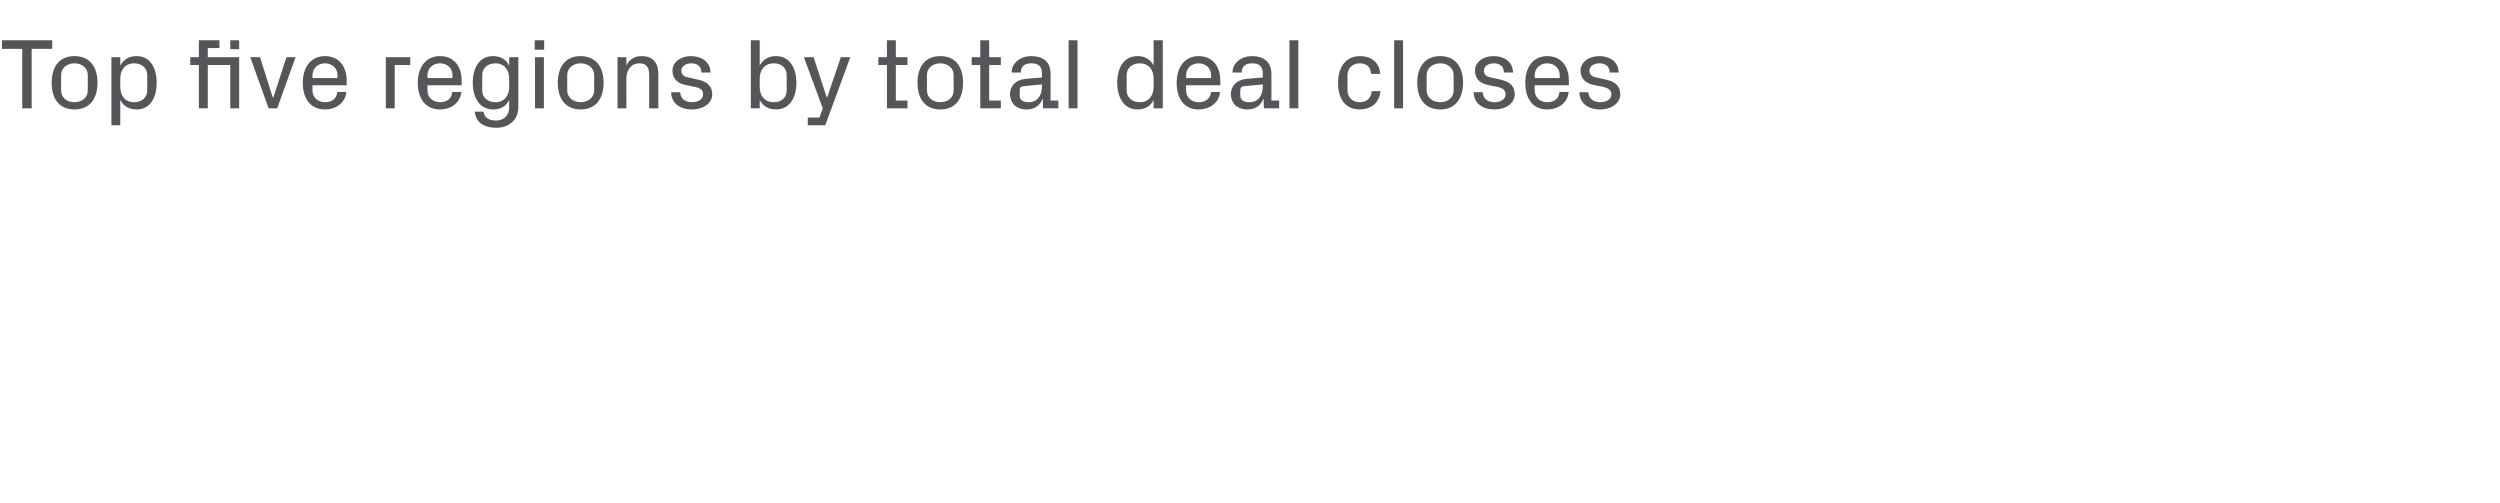<?xml version="1.0" standalone="no"?><!DOCTYPE svg PUBLIC "-//W3C//DTD SVG 1.1//EN" "http://www.w3.org/Graphics/SVG/1.1/DTD/svg11.dtd"><svg xmlns="http://www.w3.org/2000/svg" version="1.1" width="900px" height="181px" viewBox="0 -10 900 181" style="top:-10px">  <desc>Top five regions by total deal closes</desc>  <defs/>  <g id="Polygon23333">    <path d="M 0.7 4.5 L 18.8 4.5 L 18.8 7.6 L 11.4 7.6 L 11.4 29 L 8 29 L 8 7.6 L 0.7 7.6 L 0.7 4.5 Z M 31.6 17 C 31.6 14.4 29.4 12.8 26.8 12.8 C 24.2 12.8 22 14.4 22 17 C 22 17 22 22.6 22 22.6 C 22 25.2 24.2 26.8 26.8 26.8 C 29.4 26.8 31.6 25.2 31.6 22.6 C 31.6 22.6 31.6 17 31.6 17 Z M 26.8 29.4 C 21.2 29.4 18.6 25.4 18.6 19.8 C 18.6 14.2 21.2 10.2 26.8 10.2 C 32.4 10.2 35.1 14.2 35.1 19.8 C 35.1 25.4 32.4 29.4 26.8 29.4 Z M 43.3 21.3 C 43.3 24.5 45.1 26.8 48.3 26.8 C 51 26.8 53 25.1 53 22.6 C 53 22.6 53 17 53 17 C 53 14.5 51 12.8 48.3 12.8 C 45.1 12.8 43.3 15.1 43.3 18.3 C 43.3 18.3 43.3 21.3 43.3 21.3 Z M 40.1 35.1 L 40.1 10.6 L 43.3 10.6 C 43.3 10.6 43.31 13.61 43.3 13.6 C 44.5 11.4 46.4 10.2 49.2 10.2 C 54.1 10.2 56.4 14.5 56.4 19.8 C 56.4 25.1 54.1 29.4 49.2 29.4 C 46.4 29.4 44.5 28.2 43.3 26 C 43.31 25.99 43.3 35.1 43.3 35.1 L 40.1 35.1 Z M 86.1 29 L 82.9 29 L 82.9 13.4 L 74.8 13.4 L 74.8 29 L 71.6 29 L 71.6 13.4 L 68.5 13.4 L 68.5 10.6 L 71.6 10.6 L 71.6 4.5 L 79 4.5 L 79 7.3 L 74.8 7.3 L 74.8 10.6 L 86.1 10.6 L 86.1 29 Z M 86.1 7.7 L 82.9 7.7 L 82.9 4.5 L 86.1 4.5 L 86.1 7.7 Z M 98.4 25.1 L 103.1 10.6 L 106.4 10.6 L 99.8 29 L 96.7 29 L 90.1 10.6 L 93.6 10.6 L 98.2 25.1 L 98.4 25.1 Z M 112.5 18.1 L 121.5 18.1 C 121.5 18.1 121.46 17.1 121.5 17.1 C 121.5 14.4 119.4 12.8 117 12.8 C 114.6 12.8 112.5 14.4 112.5 17.1 C 112.46 17.1 112.5 18.1 112.5 18.1 Z M 117 10.2 C 122.2 10.2 124.8 14.1 124.8 19 C 124.81 18.97 124.8 20.7 124.8 20.7 L 112.5 20.7 C 112.5 20.7 112.46 22.64 112.5 22.6 C 112.5 25.3 114.7 26.8 117 26.8 C 119.3 26.8 121.2 25.7 121.4 23.1 C 121.4 23.1 124.7 23.1 124.7 23.1 C 124.3 27.1 120.9 29.4 117 29.4 C 111.7 29.4 109 25.4 109 19.8 C 109 14.2 111.9 10.2 117 10.2 Z M 138.9 10.6 L 147.7 10.6 L 147.7 13.4 L 142.1 13.4 L 142.1 29 L 138.9 29 L 138.9 10.6 Z M 153.9 18.1 L 162.9 18.1 C 162.9 18.1 162.86 17.1 162.9 17.1 C 162.9 14.4 160.8 12.8 158.4 12.8 C 156 12.8 153.9 14.4 153.9 17.1 C 153.86 17.1 153.9 18.1 153.9 18.1 Z M 158.4 10.2 C 163.6 10.2 166.2 14.1 166.2 19 C 166.21 18.97 166.2 20.7 166.2 20.7 L 153.9 20.7 C 153.9 20.7 153.86 22.64 153.9 22.6 C 153.9 25.3 156.1 26.8 158.4 26.8 C 160.7 26.8 162.6 25.7 162.8 23.1 C 162.8 23.1 166.1 23.1 166.1 23.1 C 165.7 27.1 162.3 29.4 158.4 29.4 C 153.1 29.4 150.4 25.4 150.4 19.8 C 150.4 14.2 153.3 10.2 158.4 10.2 Z M 183.3 18.3 C 183.3 15.1 181.5 12.8 178.3 12.8 C 175.6 12.8 173.6 14.5 173.6 17 C 173.6 17 173.6 22.6 173.6 22.6 C 173.6 25.1 175.6 26.8 178.3 26.8 C 181.5 26.8 183.3 24.5 183.3 21.3 C 183.3 21.3 183.3 18.3 183.3 18.3 Z M 186.6 28.6 C 186.6 33.7 182.6 36 178.7 36 C 174.9 36 171.4 34.6 170.9 30.2 C 170.9 30.2 174.1 30.2 174.1 30.2 C 174.3 32.3 176 33.4 178.5 33.4 C 181 33.4 183.3 32 183.3 28.5 C 183.3 28.5 183.3 26 183.3 26 C 182.2 28.2 180.3 29.4 177.6 29.4 C 172.6 29.4 170.2 25.1 170.2 19.8 C 170.2 14.5 172.5 10.2 177.5 10.2 C 180.2 10.2 182.2 11.4 183.3 13.6 C 183.35 13.61 183.3 10.6 183.3 10.6 L 186.6 10.6 C 186.6 10.6 186.59 28.62 186.6 28.6 Z M 192.6 29 L 192.6 10.6 L 195.8 10.6 L 195.8 29 L 192.6 29 Z M 195.9 7.9 L 192.5 7.9 L 192.5 4.5 L 195.9 4.5 L 195.9 7.9 Z M 213.9 17 C 213.9 14.4 211.6 12.8 209 12.8 C 206.5 12.8 204.2 14.4 204.2 17 C 204.2 17 204.2 22.6 204.2 22.6 C 204.2 25.2 206.5 26.8 209 26.8 C 211.6 26.8 213.9 25.2 213.9 22.6 C 213.9 22.6 213.9 17 213.9 17 Z M 209 29.4 C 203.5 29.4 200.8 25.4 200.8 19.8 C 200.8 14.2 203.5 10.2 209 10.2 C 214.6 10.2 217.3 14.2 217.3 19.8 C 217.3 25.4 214.6 29.4 209 29.4 Z M 225.5 13.6 C 226.5 11.5 228.2 10.2 231 10.2 C 234.6 10.2 237 12.1 237 16.7 C 236.99 16.74 237 29 237 29 L 233.7 29 C 233.7 29 233.75 17.1 233.7 17.1 C 233.7 14.4 232.9 12.8 230.1 12.8 C 227.4 12.8 225.5 15 225.5 18.3 C 225.54 18.25 225.5 29 225.5 29 L 222.3 29 L 222.3 10.6 L 225.5 10.6 C 225.5 10.6 225.54 13.64 225.5 13.6 Z M 251 18.6 C 254.6 19.3 256.4 21 256.4 24 C 256.4 27 253.4 29.4 249.1 29.4 C 244.9 29.4 241.7 27.3 241.6 23.2 C 241.6 23.2 244.9 23.2 244.9 23.2 C 244.9 25.6 246.9 26.8 249.1 26.8 C 251.3 26.8 253.1 25.8 253.1 24 C 253.1 22.5 252.3 21.7 249.8 21.2 C 249.8 21.2 246.8 20.6 246.8 20.6 C 243.8 20 242.1 18.3 242.1 15.4 C 242.1 12.5 244.8 10.2 248.8 10.2 C 252.3 10.2 255.7 12 255.8 16.1 C 255.8 16.1 252.5 16.1 252.5 16.1 C 252.5 13.7 250.8 12.8 248.9 12.8 C 246.8 12.8 245.3 13.9 245.3 15.4 C 245.3 16.8 246.1 17.6 247.9 17.9 C 247.9 17.9 251 18.6 251 18.6 Z M 273.5 21.3 C 273.5 24.5 275.3 26.8 278.6 26.8 C 281.3 26.8 283.2 25.1 283.2 22.6 C 283.2 22.6 283.2 17 283.2 17 C 283.2 14.5 281.3 12.8 278.6 12.8 C 275.3 12.8 273.5 15.1 273.5 18.3 C 273.5 18.3 273.5 21.3 273.5 21.3 Z M 270.3 29 L 270.3 4.5 L 273.5 4.5 C 273.5 4.5 273.52 13.61 273.5 13.6 C 274.7 11.4 276.6 10.2 279.4 10.2 C 284.3 10.2 286.7 14.5 286.7 19.8 C 286.7 25.1 284.3 29.4 279.4 29.4 C 276.6 29.4 274.7 28.2 273.5 26 C 273.52 25.99 273.5 29 273.5 29 L 270.3 29 Z M 297.8 25 L 302.7 10.6 L 306.1 10.6 L 297.1 35.1 L 290.8 35.1 L 290.8 32.3 L 295 32.3 L 296.2 29 L 289.4 10.6 L 292.9 10.6 L 297.6 25 L 297.8 25 Z M 322.5 26.2 L 326.7 26.2 L 326.7 29 L 319.3 29 L 319.3 13.4 L 316.2 13.4 L 316.2 10.6 L 319.3 10.6 L 319.3 4.5 L 322.5 4.5 L 322.5 10.6 L 326.7 10.6 L 326.7 13.4 L 322.5 13.4 L 322.5 26.2 Z M 343.3 17 C 343.3 14.4 341.1 12.8 338.5 12.8 C 335.9 12.8 333.7 14.4 333.7 17 C 333.7 17 333.7 22.6 333.7 22.6 C 333.7 25.2 335.9 26.8 338.5 26.8 C 341.1 26.8 343.3 25.2 343.3 22.6 C 343.3 22.6 343.3 17 343.3 17 Z M 338.5 29.4 C 332.9 29.4 330.3 25.4 330.3 19.8 C 330.3 14.2 332.9 10.2 338.5 10.2 C 344.1 10.2 346.7 14.2 346.7 19.8 C 346.7 25.4 344.1 29.4 338.5 29.4 Z M 356.1 26.2 L 360.3 26.2 L 360.3 29 L 352.9 29 L 352.9 13.4 L 349.8 13.4 L 349.8 10.6 L 352.9 10.6 L 352.9 4.5 L 356.1 4.5 L 356.1 10.6 L 360.3 10.6 L 360.3 13.4 L 356.1 13.4 L 356.1 26.2 Z M 381 26.2 L 381 29 L 375.5 29 L 375.4 25.6 C 375.4 25.6 375.3 25.6 375.3 25.6 C 374.3 28.2 372.3 29.4 369.5 29.4 C 367.7 29.4 366.2 28.8 365.1 27.8 C 364.2 26.8 363.6 25.4 363.6 23.9 C 363.6 21.1 365.5 18.8 369.1 18.4 C 369.1 18.43 375.1 17.9 375.1 17.9 C 375.1 17.9 375.08 16.42 375.1 16.4 C 375.1 13.6 373.5 12.8 371.3 12.8 C 369 12.8 367.5 13.8 367.5 16.1 C 367.5 16.1 364.2 16.1 364.2 16.1 C 364.2 12.6 367.4 10.2 371.3 10.2 C 375.3 10.2 378.2 12.1 378.2 16.5 C 378.25 16.45 378.2 26.2 378.2 26.2 L 381 26.2 Z M 375.1 21.2 C 375.08 21.2 375.1 20.4 375.1 20.4 C 375.1 20.4 368.56 20.99 368.6 21 C 367.2 21.1 367.1 21.7 367.1 22.8 C 367.1 22.8 367.1 24.4 367.1 24.4 C 367.1 26.1 368.3 26.8 370.4 26.8 C 373.3 26.8 375.1 24.5 375.1 21.2 Z M 384.7 29 L 384.7 4.5 L 387.9 4.5 L 387.9 29 L 384.7 29 Z M 415.3 18.3 C 415.3 15.1 413.5 12.8 410.3 12.8 C 407.6 12.8 405.6 14.5 405.6 17 C 405.6 17 405.6 22.6 405.6 22.6 C 405.6 25.1 407.6 26.8 410.3 26.8 C 413.5 26.8 415.3 24.5 415.3 21.3 C 415.3 21.3 415.3 18.3 415.3 18.3 Z M 415.3 29 C 415.3 29 415.33 25.99 415.3 26 C 414.2 28.2 412.3 29.4 409.5 29.4 C 404.6 29.4 402.2 25.1 402.2 19.8 C 402.2 14.5 404.5 10.2 409.5 10.2 C 412.2 10.2 414.2 11.4 415.3 13.6 C 415.33 13.61 415.3 4.5 415.3 4.5 L 418.6 4.5 L 418.6 29 L 415.3 29 Z M 427 18.1 L 436 18.1 C 436 18.1 435.99 17.1 436 17.1 C 436 14.4 433.9 12.8 431.5 12.8 C 429.1 12.8 427 14.4 427 17.1 C 426.99 17.1 427 18.1 427 18.1 Z M 431.5 10.2 C 436.7 10.2 439.3 14.1 439.3 19 C 439.34 18.97 439.3 20.7 439.3 20.7 L 427 20.7 C 427 20.7 426.99 22.64 427 22.6 C 427 25.3 429.2 26.8 431.5 26.8 C 433.8 26.8 435.7 25.7 436 23.1 C 436 23.1 439.2 23.1 439.2 23.1 C 438.9 27.1 435.4 29.4 431.5 29.4 C 426.2 29.4 423.6 25.4 423.6 19.8 C 423.6 14.2 426.5 10.2 431.5 10.2 Z M 460.5 26.2 L 460.5 29 L 455 29 L 454.9 25.6 C 454.9 25.6 454.78 25.6 454.8 25.6 C 453.8 28.2 451.8 29.4 449 29.4 C 447.2 29.4 445.7 28.8 444.6 27.8 C 443.7 26.8 443.1 25.4 443.1 23.9 C 443.1 21.1 445 18.8 448.6 18.4 C 448.59 18.43 454.6 17.9 454.6 17.9 C 454.6 17.9 454.57 16.42 454.6 16.4 C 454.6 13.6 453 12.8 450.8 12.8 C 448.5 12.8 447 13.8 447 16.1 C 447 16.1 443.7 16.1 443.7 16.1 C 443.7 12.6 446.9 10.2 450.8 10.2 C 454.7 10.2 457.7 12.1 457.7 16.5 C 457.74 16.45 457.7 26.2 457.7 26.2 L 460.5 26.2 Z M 454.6 21.2 C 454.57 21.2 454.6 20.4 454.6 20.4 C 454.6 20.4 448.05 20.99 448.1 21 C 446.7 21.1 446.5 21.7 446.5 22.8 C 446.5 22.8 446.5 24.4 446.5 24.4 C 446.5 26.1 447.8 26.8 449.9 26.8 C 452.8 26.8 454.6 24.5 454.6 21.2 Z M 464.2 29 L 464.2 4.5 L 467.4 4.5 L 467.4 29 L 464.2 29 Z M 489.6 10.2 C 493.4 10.2 496.5 12.2 496.9 16.6 C 496.9 16.6 493.6 16.6 493.6 16.6 C 493.4 13.6 491.5 12.8 489.4 12.8 C 487.2 12.8 485.1 14.3 485.1 17.1 C 485.1 17.1 485.1 22.5 485.1 22.5 C 485.1 25.1 487 26.8 489.4 26.8 C 491.8 26.8 493.6 25.6 493.8 22.8 C 493.8 22.8 497 22.8 497 22.8 C 496.5 27.4 493.2 29.4 489.5 29.4 C 484.2 29.4 481.7 25.4 481.7 19.9 C 481.7 14 484.6 10.2 489.6 10.2 Z M 501.9 29 L 501.9 4.5 L 505.1 4.5 L 505.1 29 L 501.9 29 Z M 523.3 17 C 523.3 14.4 521.1 12.8 518.5 12.8 C 515.9 12.8 513.6 14.4 513.6 17 C 513.6 17 513.6 22.6 513.6 22.6 C 513.6 25.2 515.9 26.8 518.5 26.8 C 521.1 26.8 523.3 25.2 523.3 22.6 C 523.3 22.6 523.3 17 523.3 17 Z M 518.5 29.4 C 512.9 29.4 510.2 25.4 510.2 19.8 C 510.2 14.2 512.9 10.2 518.5 10.2 C 524 10.2 526.7 14.2 526.7 19.8 C 526.7 25.4 524 29.4 518.5 29.4 Z M 539.9 18.6 C 543.5 19.3 545.3 21 545.3 24 C 545.3 27 542.3 29.4 538 29.4 C 533.8 29.4 530.6 27.3 530.5 23.2 C 530.5 23.2 533.8 23.2 533.8 23.2 C 533.8 25.6 535.8 26.8 538 26.8 C 540.2 26.8 542 25.8 542 24 C 542 22.5 541.2 21.7 538.7 21.2 C 538.7 21.2 535.7 20.6 535.7 20.6 C 532.7 20 531 18.3 531 15.4 C 531 12.5 533.7 10.2 537.7 10.2 C 541.2 10.2 544.6 12 544.7 16.1 C 544.7 16.1 541.4 16.1 541.4 16.1 C 541.4 13.7 539.7 12.8 537.8 12.8 C 535.7 12.8 534.2 13.9 534.2 15.4 C 534.2 16.8 535 17.6 536.8 17.9 C 536.8 17.9 539.9 18.6 539.9 18.6 Z M 552.5 18.1 L 561.5 18.1 C 561.5 18.1 561.49 17.1 561.5 17.1 C 561.5 14.4 559.4 12.8 557 12.8 C 554.6 12.8 552.5 14.4 552.5 17.1 C 552.49 17.1 552.5 18.1 552.5 18.1 Z M 557 10.2 C 562.2 10.2 564.8 14.1 564.8 19 C 564.83 18.97 564.8 20.7 564.8 20.7 L 552.5 20.7 C 552.5 20.7 552.49 22.64 552.5 22.6 C 552.5 25.3 554.7 26.8 557 26.8 C 559.3 26.8 561.2 25.7 561.4 23.1 C 561.4 23.1 564.7 23.1 564.7 23.1 C 564.4 27.1 560.9 29.4 557 29.4 C 551.7 29.4 549.1 25.4 549.1 19.8 C 549.1 14.2 551.9 10.2 557 10.2 Z M 577.9 18.6 C 581.5 19.3 583.3 21 583.3 24 C 583.3 27 580.3 29.4 576 29.4 C 571.9 29.4 568.6 27.3 568.6 23.2 C 568.6 23.2 571.8 23.2 571.8 23.2 C 571.9 25.6 573.8 26.8 576.1 26.8 C 578.2 26.8 580.1 25.8 580.1 24 C 580.1 22.5 579.2 21.7 576.8 21.2 C 576.8 21.2 573.8 20.6 573.8 20.6 C 570.8 20 569 18.3 569 15.4 C 569 12.5 571.8 10.2 575.8 10.2 C 579.2 10.2 582.7 12 582.7 16.1 C 582.7 16.1 579.5 16.1 579.5 16.1 C 579.4 13.7 577.8 12.8 575.8 12.8 C 573.8 12.8 572.2 13.9 572.2 15.4 C 572.2 16.8 573 17.6 574.8 17.9 C 574.8 17.9 577.9 18.6 577.9 18.6 Z " stroke="none" fill="#575559"/>  </g></svg>